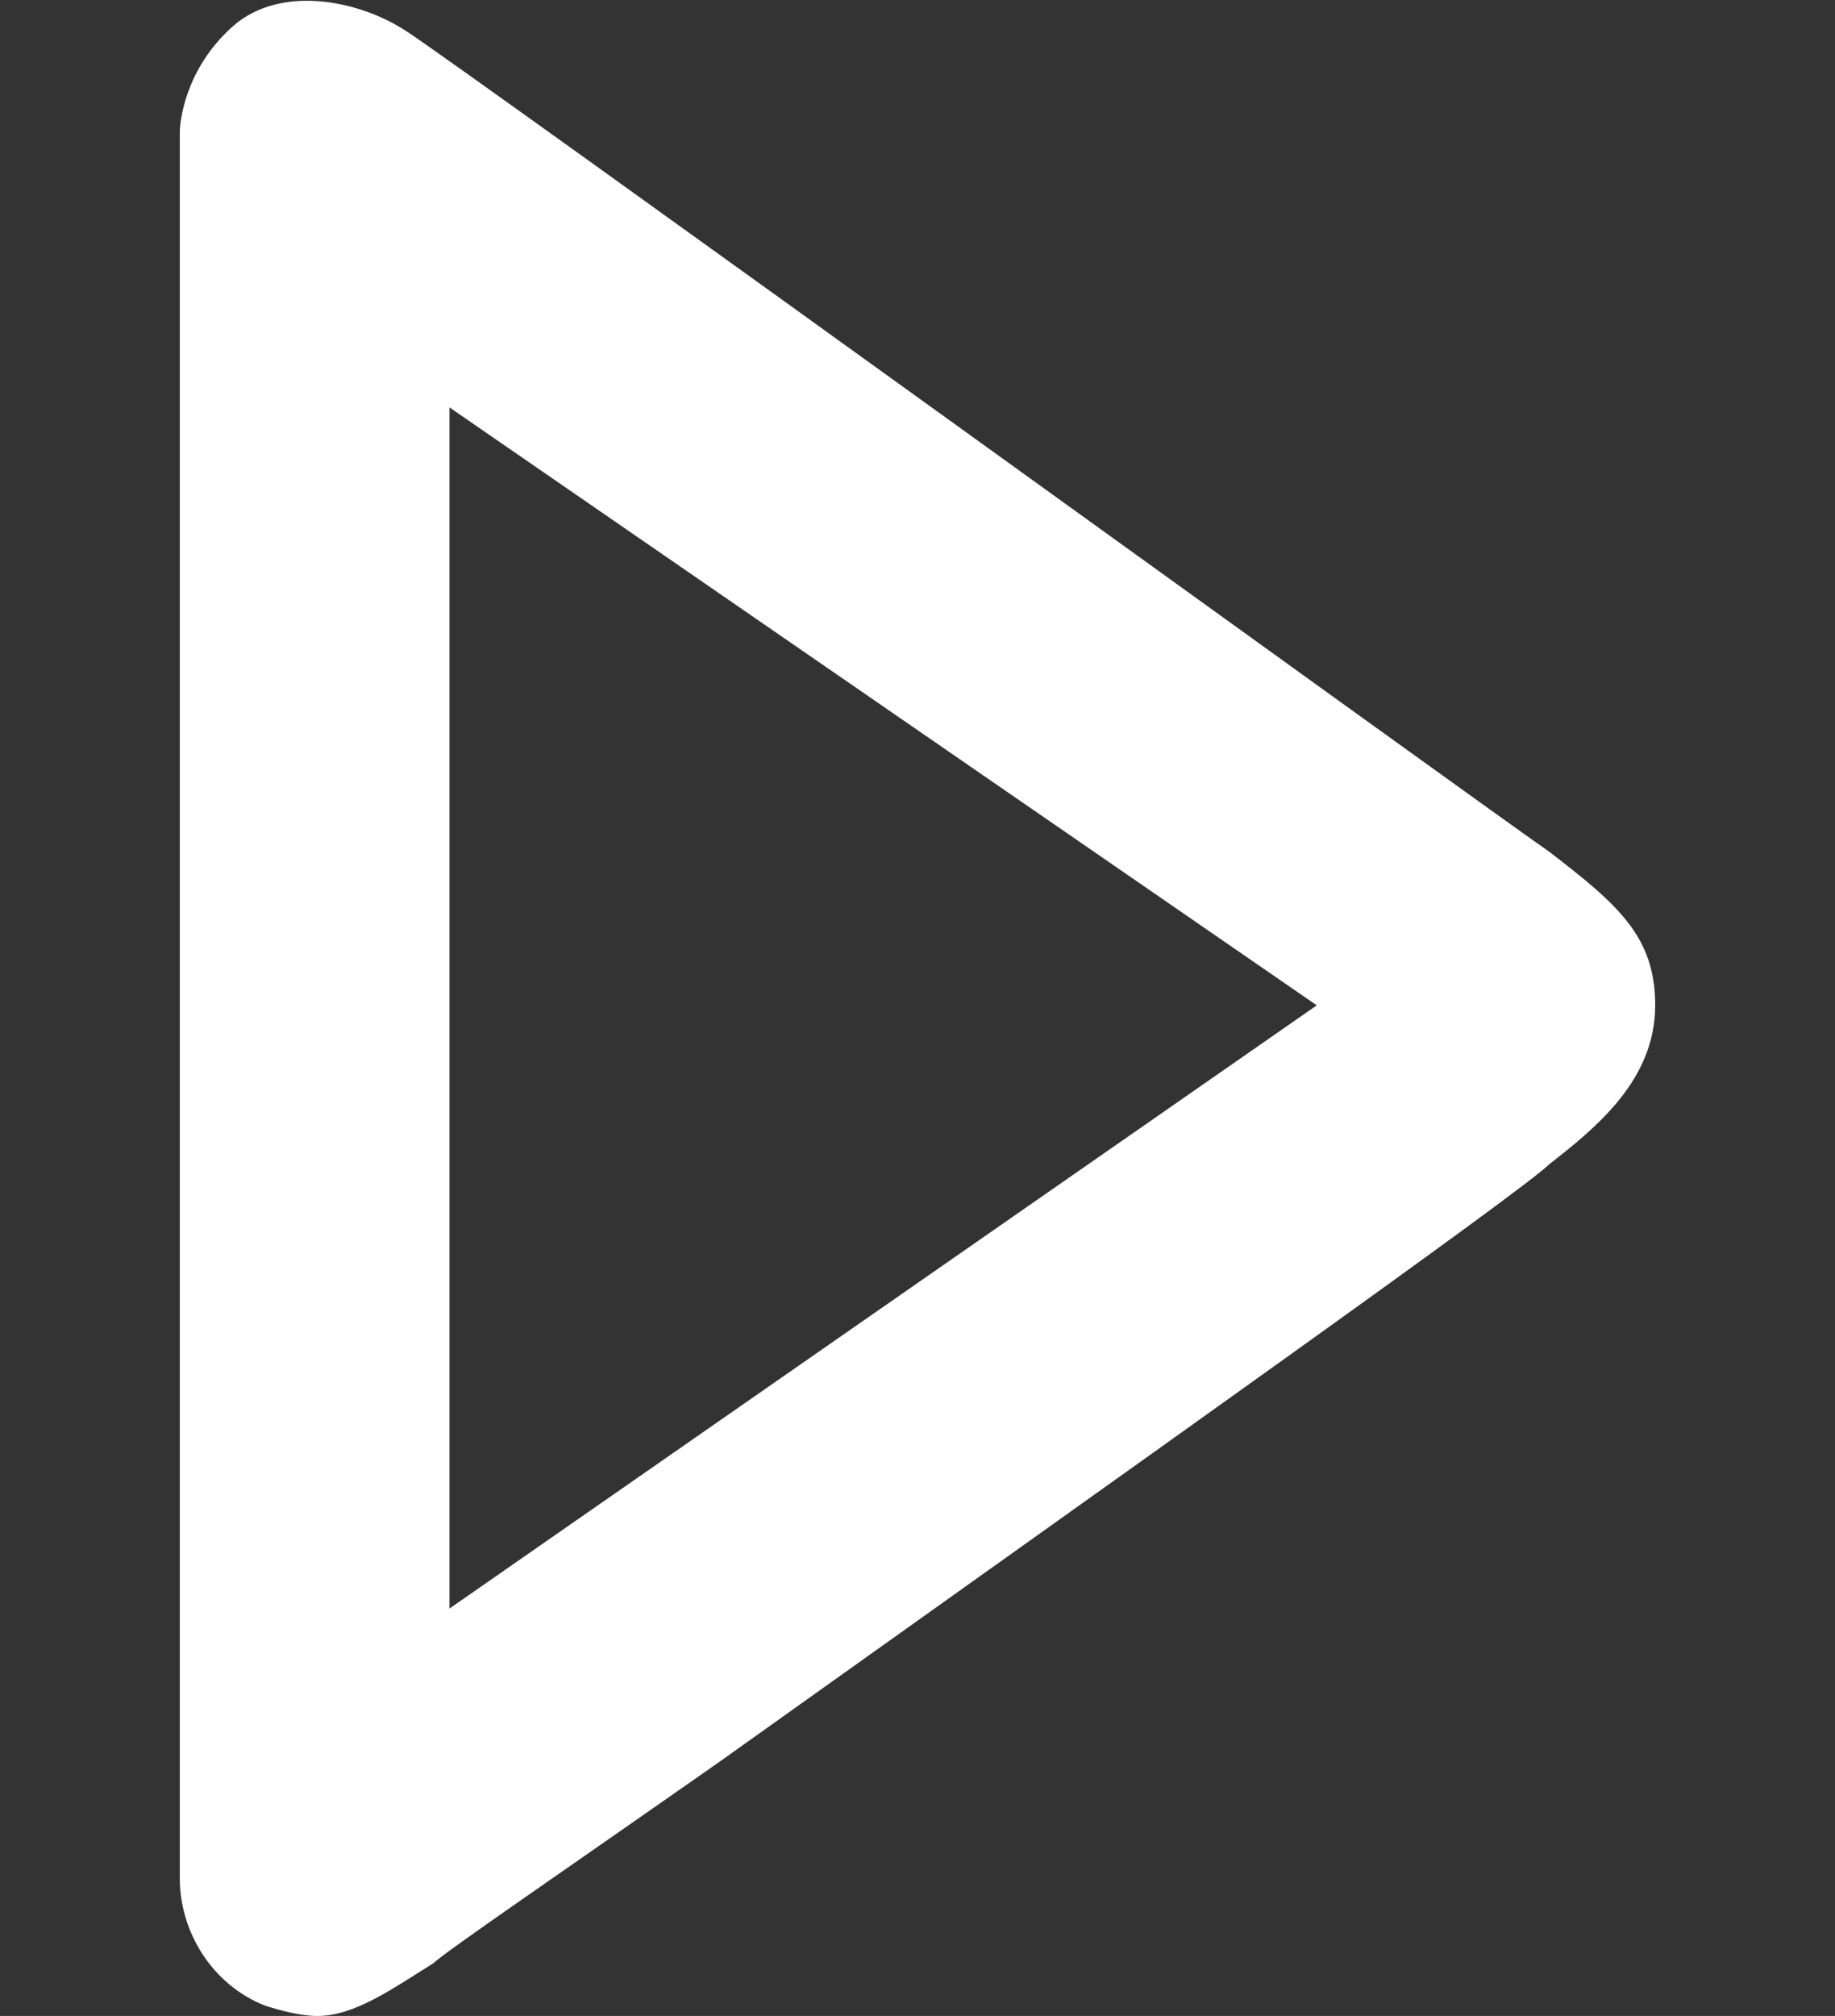 <?xml version="1.0" encoding="utf-8"?>
<!-- Generator: Adobe Illustrator 24.1.0, SVG Export Plug-In . SVG Version: 6.00 Build 0)  -->
<svg version="1.1"
	 id="Layer_1" xmlns:cc="http://creativecommons.org/ns#" xmlns:dc="http://purl.org/dc/elements/1.1/" xmlns:inkscape="http://www.inkscape.org/namespaces/inkscape" xmlns:rdf="http://www.w3.org/1999/02/22-rdf-syntax-ns#" xmlns:sodipodi="http://sodipodi.sourceforge.net/DTD/sodipodi-0.dtd" xmlns:svg="http://www.w3.org/2000/svg"
	 xmlns="http://www.w3.org/2000/svg" xmlns:xlink="http://www.w3.org/1999/xlink" x="0px" y="0px" viewBox="0 0 34.7 38.1"
	 style="enable-background:new 0 0 34.7 38.1;" xml:space="preserve">
<rect x="0" y="0" width="34.7" height="38.1" fill="#333333" stroke="none"/>
<style type="text/css">
	.st0{fill:#FFFFFF;}
</style>
<sodipodi:namedview  bordercolor="#666666" borderopacity="1" fit-margin-bottom="0" fit-margin-left="0" fit-margin-right="0" fit-margin-top="0" gridtolerance="10" guidetolerance="10" id="namedview7932" inkscape:current-layer="Layer_1" inkscape:cx="17.343906" inkscape:cy="19.062365" inkscape:pageopacity="0" inkscape:pageshadow="2" inkscape:window-height="480" inkscape:window-maximized="0" inkscape:window-width="690" inkscape:window-x="0" inkscape:window-y="0" inkscape:zoom="7.6129032" objecttolerance="10" pagecolor="#ffffff" showgrid="false">
	</sodipodi:namedview>
<path class="st0" d="M29.3,16.1C28,15.2,8.5,1.1,7.7,0.6C6.8,0,5.3-0.3,4.4,0.5c-0.9,0.8-1,1.8-1,2v33c0,1,0.6,2,1.6,2.4
	c0.3,0.1,0.7,0.2,1,0.2c0.7,0,1.4-0.5,2.2-1c0.2-0.2,2.4-1.7,5.4-3.8c8-5.7,15.2-10.8,15.7-11.3c0.9-0.7,2-1.6,2-3
	C31.3,17.7,30.6,17.1,29.3,16.1z M24.9,19L8.5,30.4V7.7L24.9,19z"/>
</svg>
